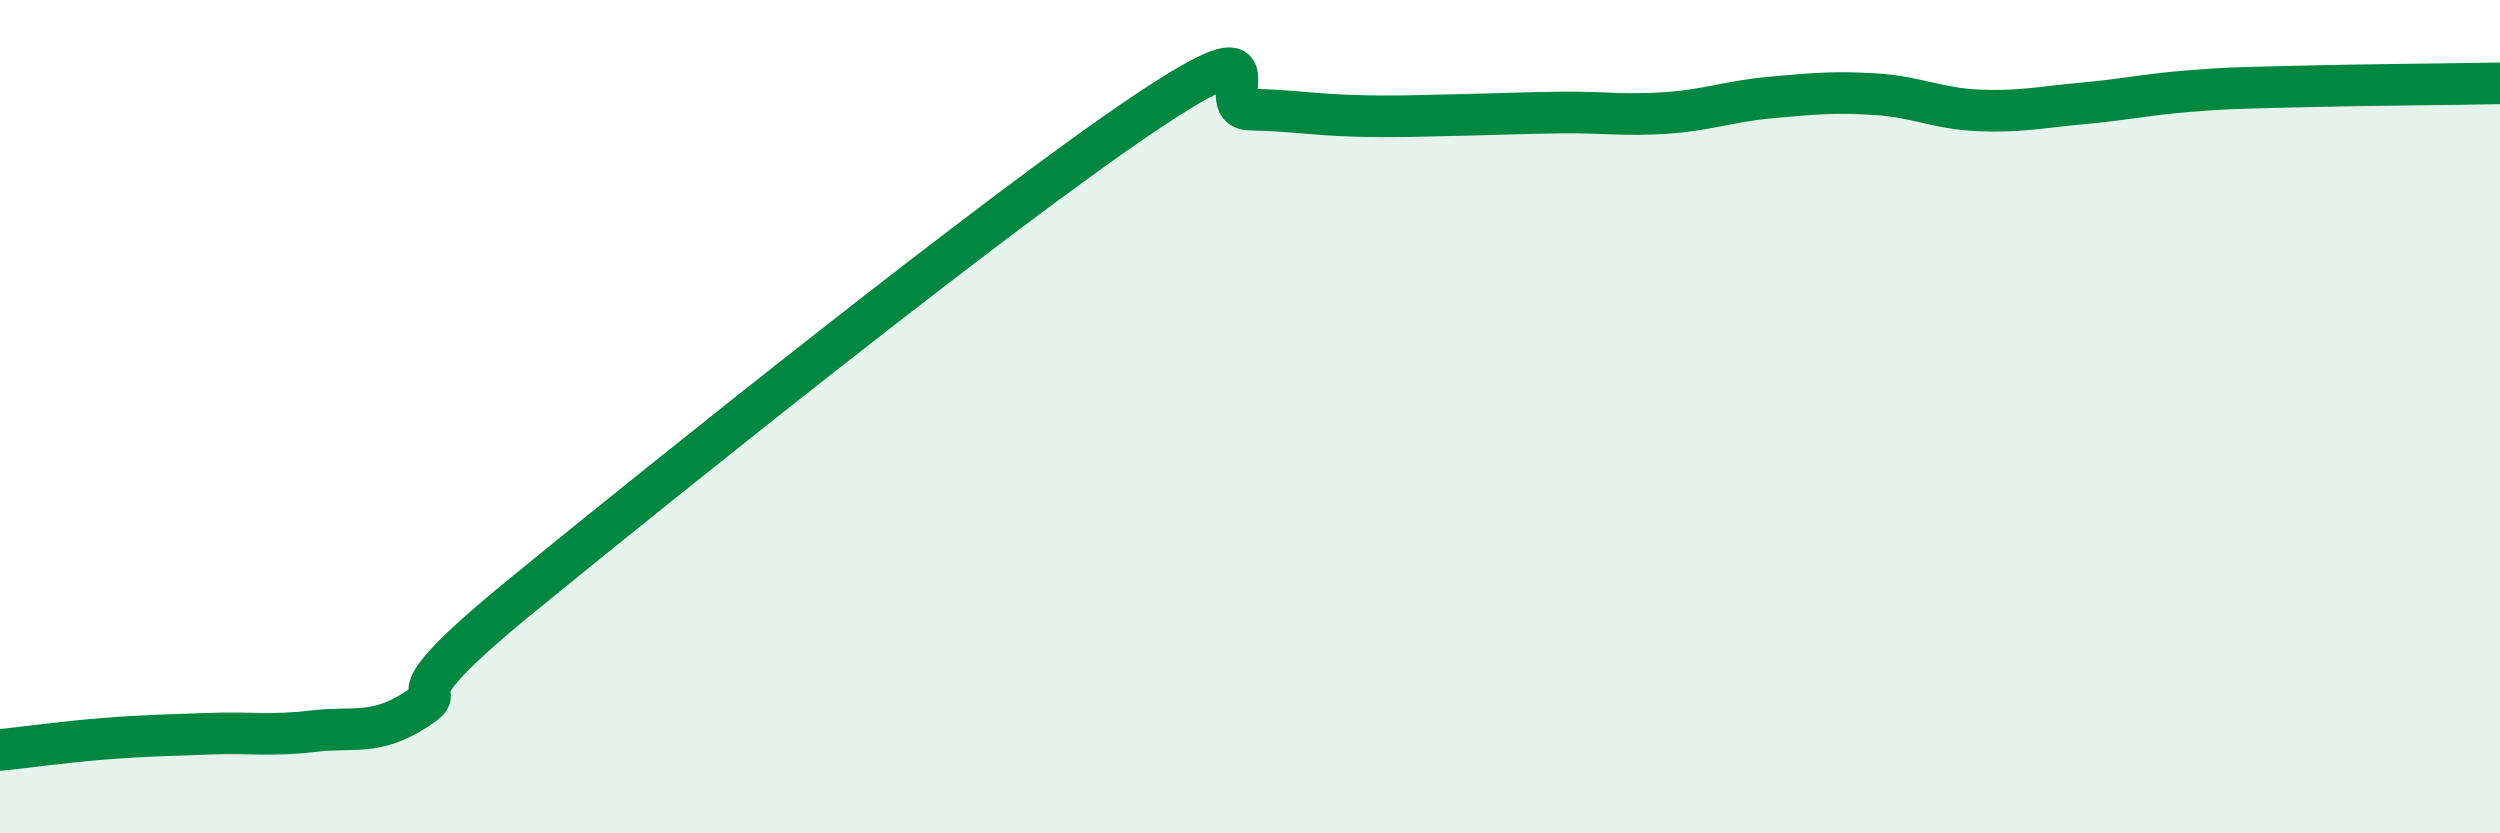 
    <svg width="60" height="20" viewBox="0 0 60 20" xmlns="http://www.w3.org/2000/svg">
      <path
        d="M 0,18 C 0.5,17.95 1.5,17.81 2.5,17.73 C 3.5,17.65 4,17.65 5,17.61 C 6,17.57 6.5,17.67 7.5,17.55 C 8.5,17.43 9,17.67 10,17.02 C 11,16.37 9,17.17 12.5,14.31 C 16,11.45 24,5.04 27.5,2.7 C 31,0.36 29,2.61 30,2.63 C 31,2.65 31.5,2.75 32.5,2.78 C 33.5,2.81 34,2.78 35,2.76 C 36,2.74 36.5,2.71 37.5,2.7 C 38.5,2.69 39,2.78 40,2.71 C 41,2.64 41.5,2.43 42.5,2.34 C 43.5,2.25 44,2.2 45,2.26 C 46,2.32 46.5,2.61 47.5,2.65 C 48.5,2.69 49,2.57 50,2.48 C 51,2.39 51.5,2.27 52.5,2.19 C 53.5,2.11 53.5,2.12 55,2.08 C 56.5,2.04 59,2.02 60,2L60 20L0 20Z"
        fill="#008740"
        opacity="0.1"
        stroke-linecap="round"
        stroke-linejoin="round"
      />
      <path
        d="M 0,18 C 0.5,17.95 1.5,17.81 2.5,17.73 C 3.5,17.65 4,17.65 5,17.61 C 6,17.57 6.5,17.67 7.5,17.55 C 8.5,17.43 9,17.67 10,17.02 C 11,16.37 9,17.17 12.5,14.31 C 16,11.45 24,5.04 27.5,2.7 C 31,0.36 29,2.61 30,2.63 C 31,2.65 31.5,2.75 32.5,2.78 C 33.5,2.81 34,2.78 35,2.76 C 36,2.74 36.5,2.71 37.5,2.7 C 38.5,2.69 39,2.78 40,2.71 C 41,2.64 41.5,2.43 42.5,2.34 C 43.5,2.25 44,2.2 45,2.26 C 46,2.32 46.5,2.61 47.5,2.65 C 48.5,2.69 49,2.57 50,2.48 C 51,2.39 51.5,2.27 52.5,2.19 C 53.5,2.11 53.5,2.12 55,2.08 C 56.5,2.04 59,2.02 60,2"
        stroke="#008740"
        stroke-width="1"
        fill="none"
        stroke-linecap="round"
        stroke-linejoin="round"
      />
    </svg>
  
